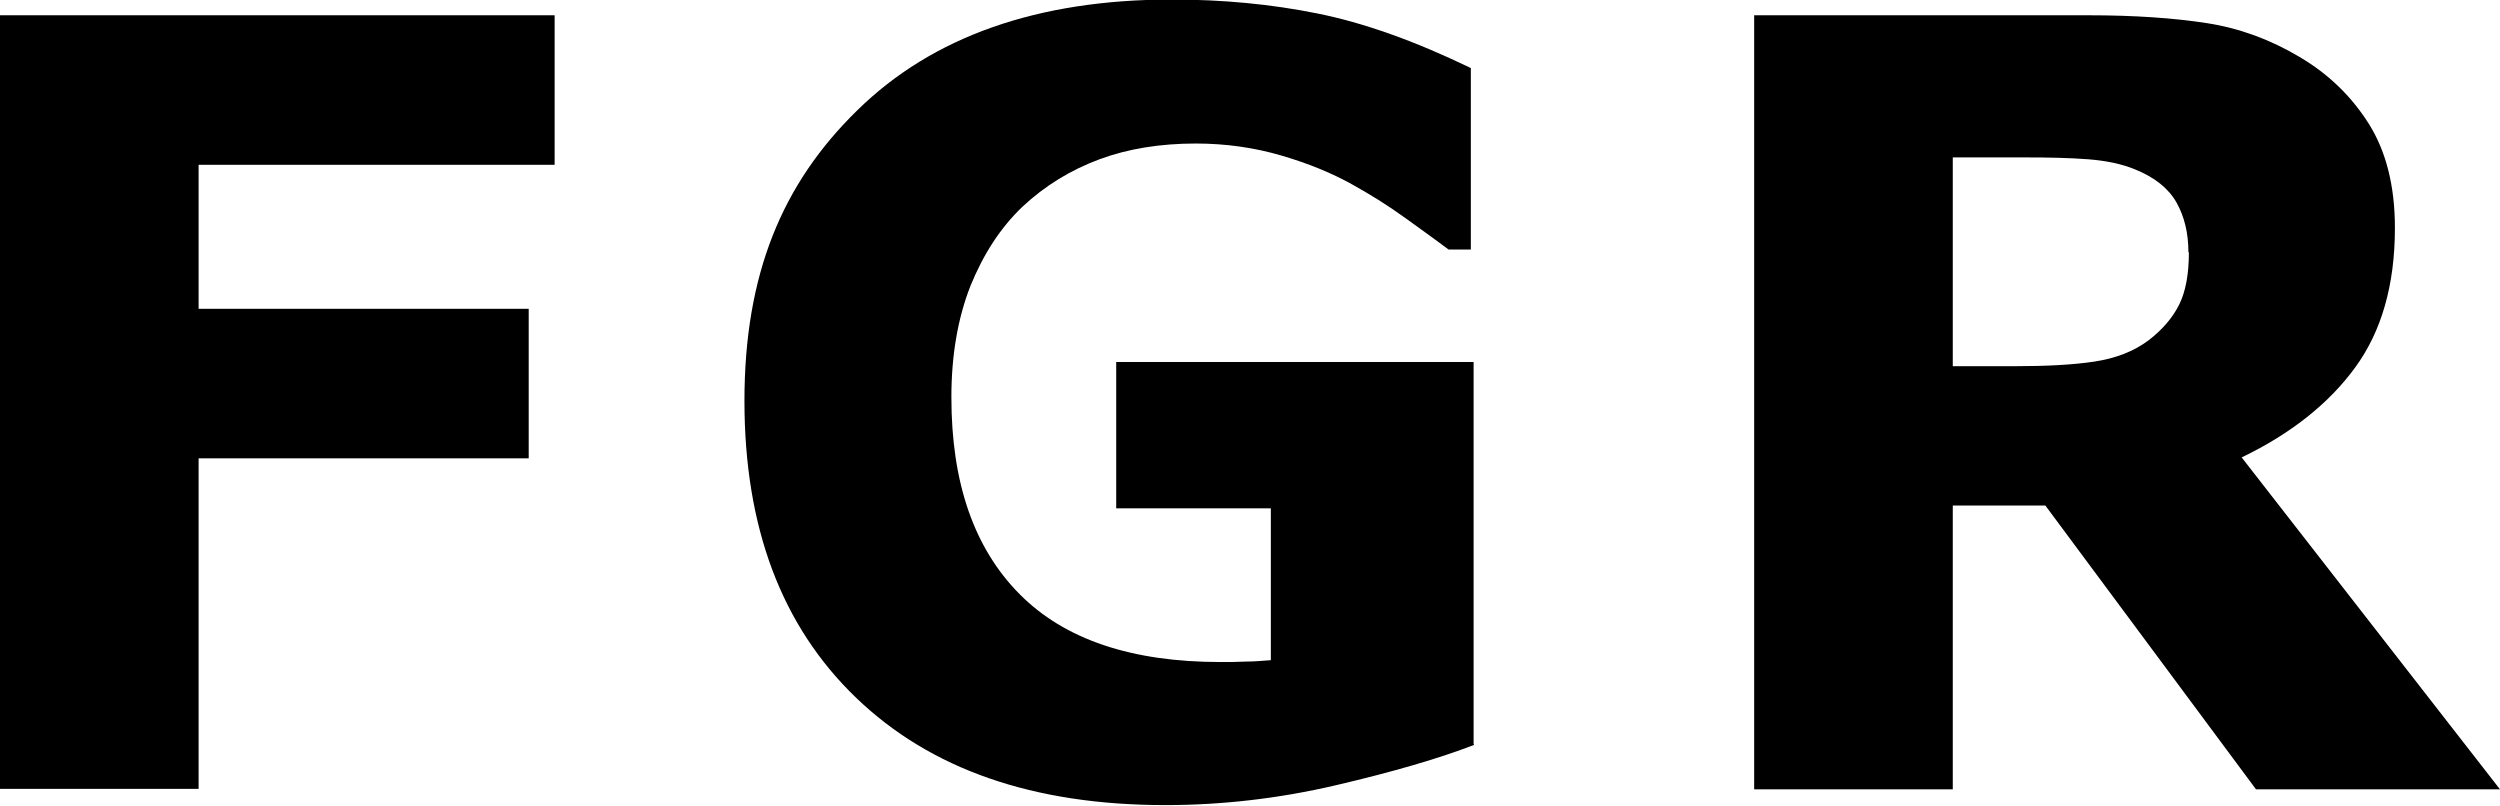 <?xml version="1.0" encoding="UTF-8"?>
<svg id="_レイヤー_2" data-name="レイヤー 2" xmlns="http://www.w3.org/2000/svg" viewBox="0 0 54 17.4">
  <g id="_レイヤー_1-2" data-name="レイヤー 1">
    <g>
      <path d="M11.98,3.56H4.29v3.11h7.13v3.23H4.29v7.14H0V.33H11.98V3.56Z"/>
      <path d="M31.84,16.09c-.75,.29-1.74,.58-2.98,.87-1.24,.29-2.47,.43-3.69,.43-2.85,0-5.07-.77-6.68-2.32-1.61-1.55-2.41-3.68-2.41-6.41s.81-4.69,2.44-6.28c1.62-1.59,3.89-2.39,6.79-2.39,1.1,0,2.15,.1,3.14,.3,1,.2,2.1,.59,3.32,1.18v3.92h-.48c-.21-.16-.52-.38-.92-.67-.4-.29-.79-.53-1.17-.74-.43-.24-.94-.45-1.52-.62-.58-.17-1.2-.26-1.85-.26-.76,0-1.46,.11-2.08,.34s-1.18,.57-1.67,1.03c-.47,.45-.84,1.02-1.12,1.71-.27,.69-.41,1.49-.41,2.4,0,1.85,.49,3.26,1.47,4.25s2.43,1.47,4.35,1.47c.16,0,.35,0,.54-.01,.2,0,.38-.02,.54-.03v-3.28h-3.34v-3.16h7.72v8.25Z"/>
      <path d="M54,17.05h-5.27l-4.55-6.13h-2v6.13h-4.29V.33h7.23c.99,0,1.84,.06,2.55,.17s1.38,.36,2,.73c.63,.37,1.13,.86,1.5,1.45,.37,.59,.56,1.34,.56,2.24,0,1.24-.29,2.24-.86,3.02-.57,.78-1.39,1.43-2.45,1.94l5.58,7.17Zm-6.73-11.6c0-.42-.09-.78-.26-1.08s-.47-.54-.89-.71c-.29-.12-.63-.19-1.02-.22-.39-.03-.84-.04-1.36-.04h-1.56V7.91h1.33c.69,0,1.27-.03,1.73-.1s.85-.22,1.17-.46c.3-.23,.52-.49,.66-.77,.14-.28,.21-.66,.21-1.13Z"/>
    </g>
  </g>
</svg>